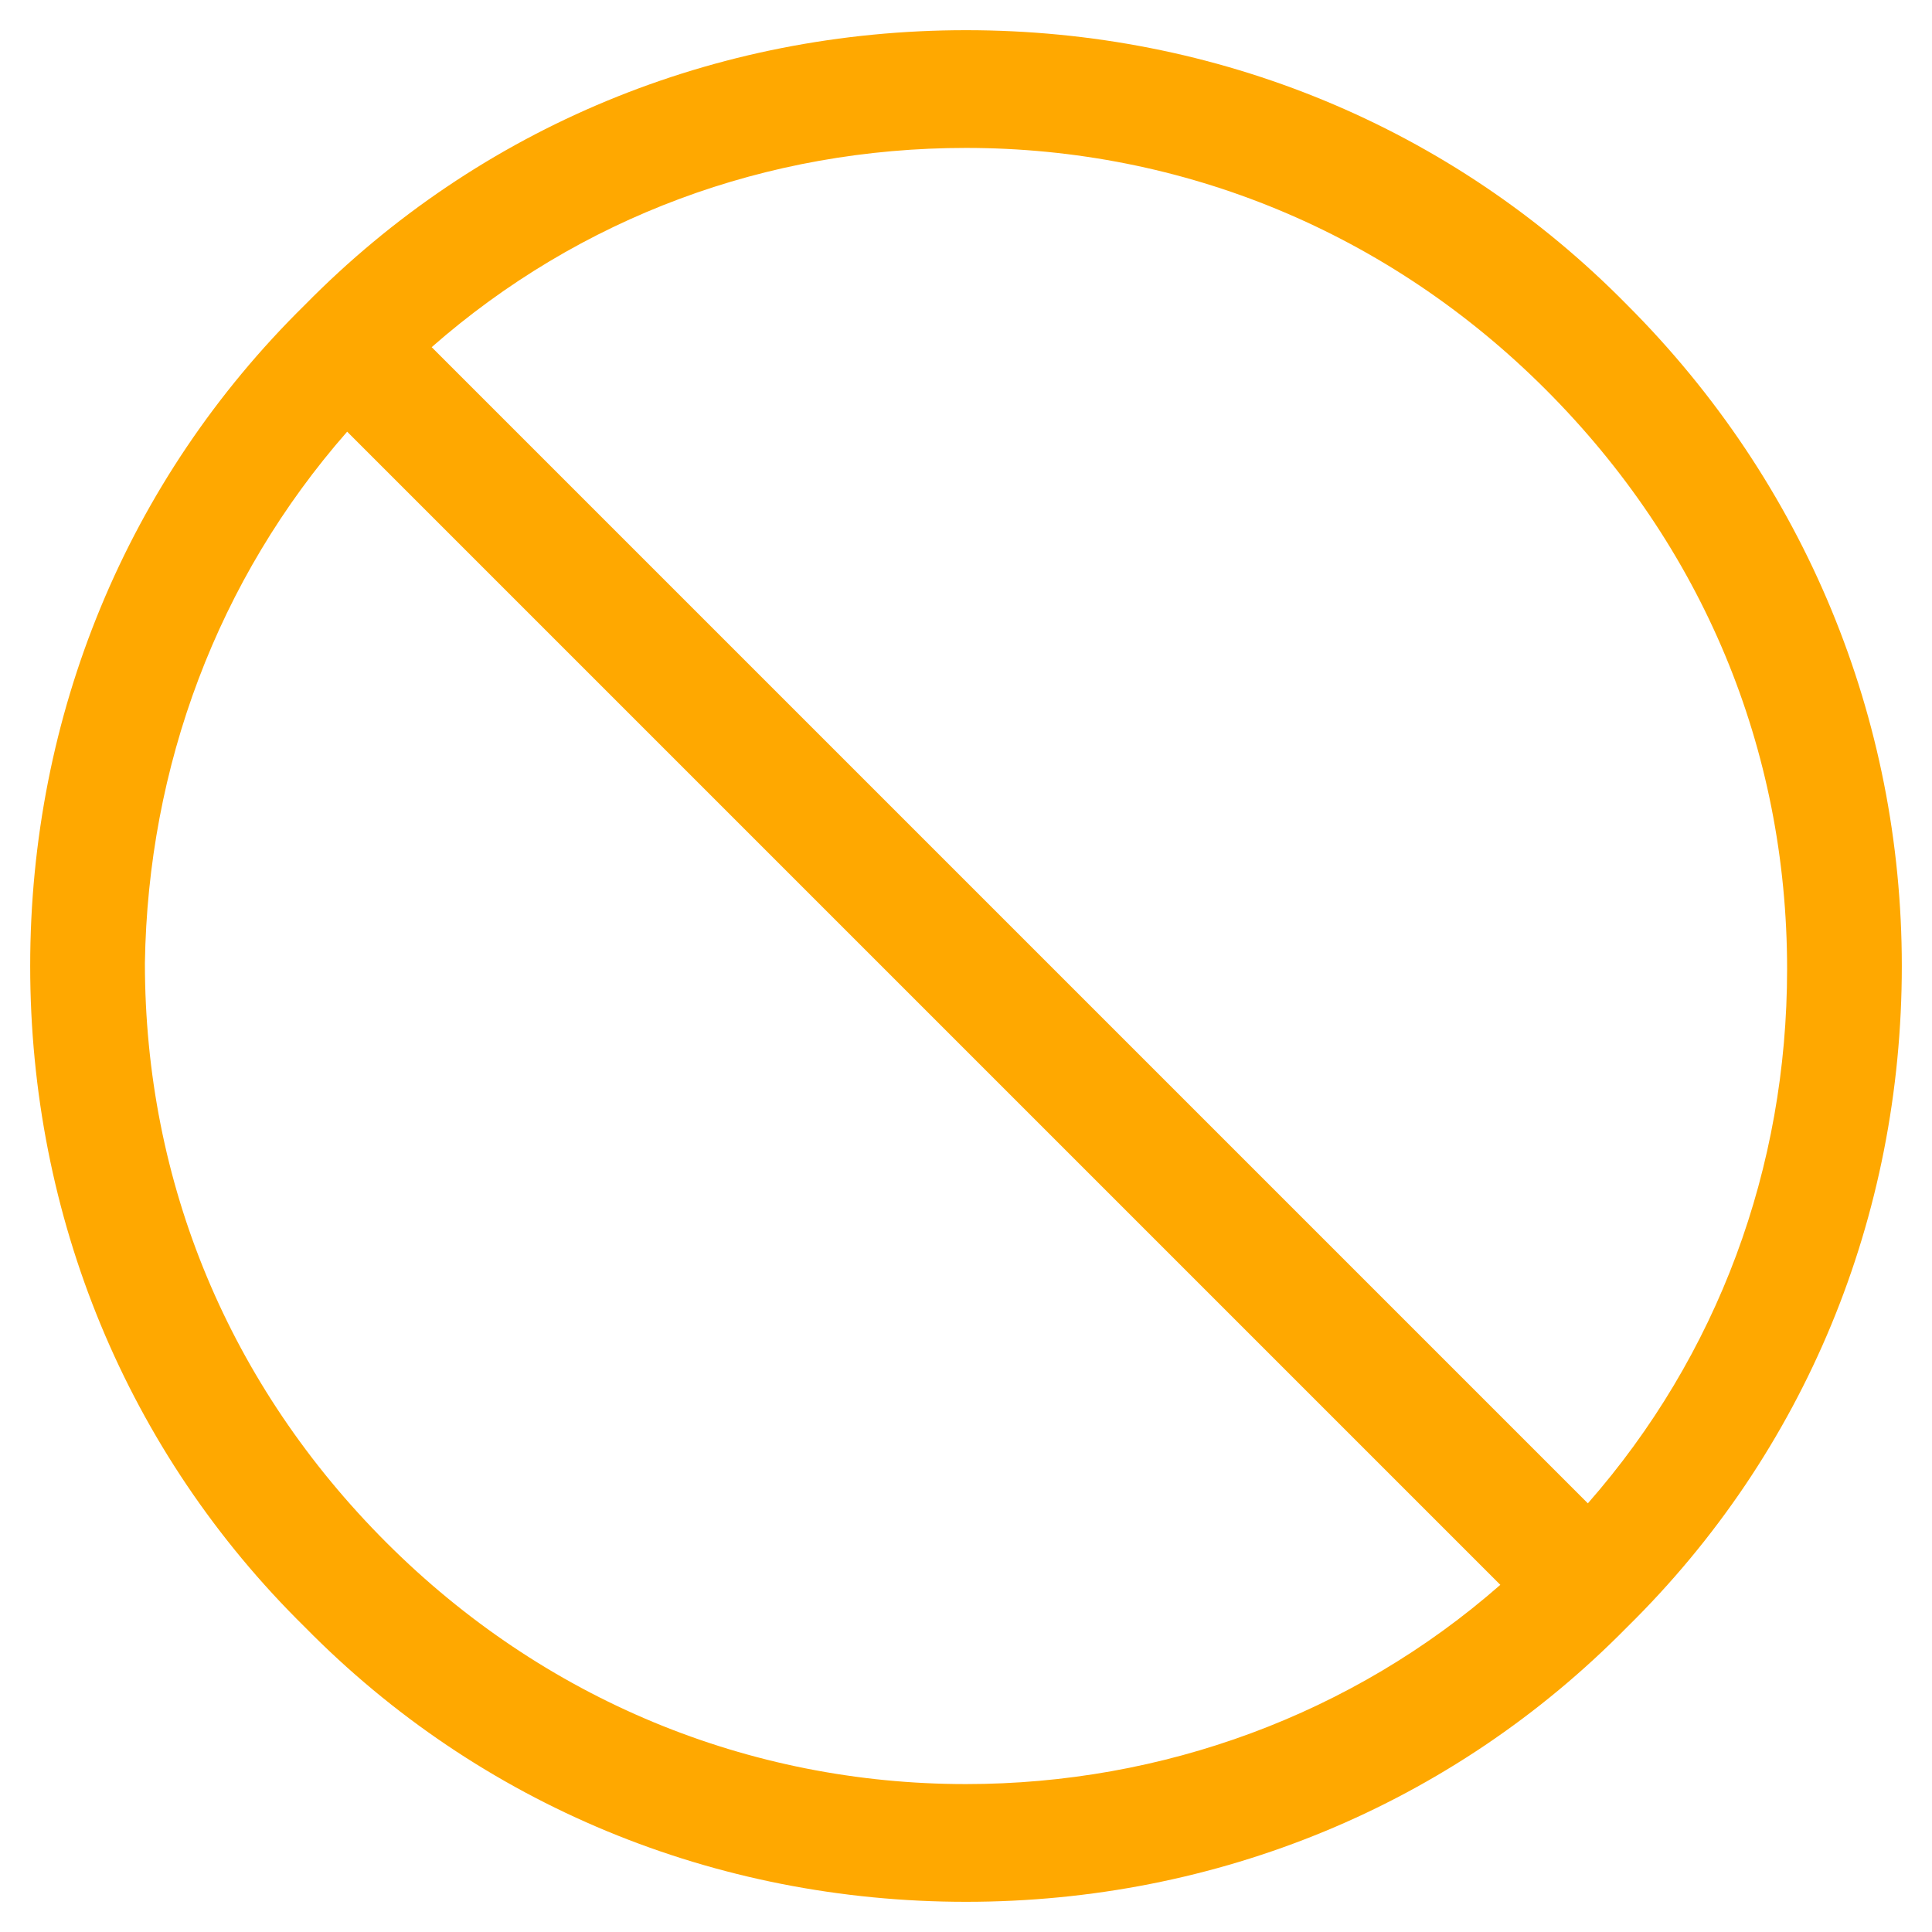 <?xml version="1.0" encoding="UTF-8"?> <!-- Generator: Adobe Illustrator 22.0.1, SVG Export Plug-In . SVG Version: 6.00 Build 0) --> <svg xmlns="http://www.w3.org/2000/svg" xmlns:xlink="http://www.w3.org/1999/xlink" id="Layer_1" x="0px" y="0px" viewBox="0 0 64 64" style="enable-background:new 0 0 64 64;" xml:space="preserve"> <style type="text/css"> .st0{fill:#FFA800;} </style> <path class="st0" d="M53.9,10.1C48.1,4.2,40.3,1,32,1s-16.1,3.2-21.9,9.1C4.2,15.9,1,23.7,1,32s3.2,16.1,9.1,21.9 C15.9,59.8,23.7,63,32,63s16.1-3.2,21.9-9.1C59.8,48.1,63,40.3,63,32C63,23.8,59.8,16,53.9,10.1z M14.3,11.5 C19.2,7.2,25.4,4.9,32,4.9c7.2,0,14,2.8,19.2,8s8,11.9,8,19.2c0,6.6-2.3,12.8-6.6,17.7L14.3,11.5z M11.5,14.3l38.2,38.2 c-4.9,4.3-11.2,6.6-17.7,6.6c-7.2,0-14-2.8-19.2-8s-8-11.9-8-19.2C4.9,25.4,7.2,19.2,11.5,14.3z"></path> </svg> 